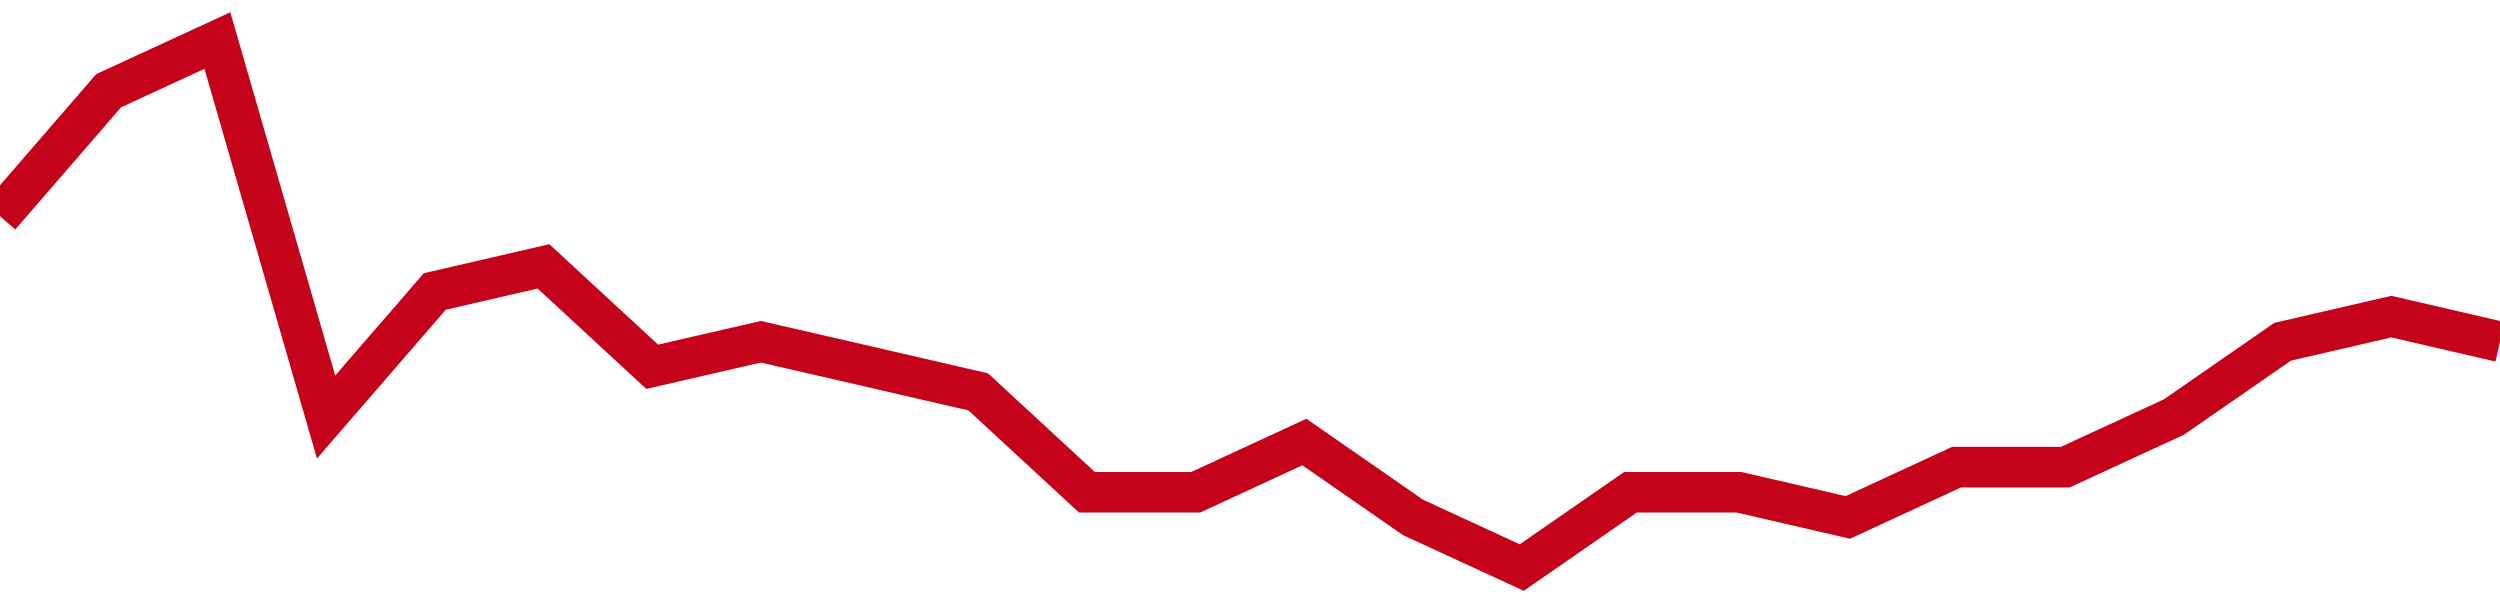 <!-- Generated with https://github.com/jxxe/sparkline/ --><svg viewBox="0 0 185 45" class="sparkline" xmlns="http://www.w3.org/2000/svg"><path class="sparkline--fill" d="M 0 16 L 0 16 L 8.043 6.71 L 16.087 3 L 24.13 30.86 L 32.174 21.57 L 40.217 19.71 L 48.261 27.14 L 56.304 25.29 L 64.348 27.14 L 72.391 29 L 80.435 36.43 L 88.478 36.43 L 96.522 32.71 L 104.565 38.29 L 112.609 42 L 120.652 36.43 L 128.696 36.43 L 136.739 38.29 L 144.783 34.57 L 152.826 34.57 L 160.87 30.86 L 168.913 25.29 L 176.957 23.43 L 185 25.29 V 45 L 0 45 Z" stroke="none" fill="none" ></path><path class="sparkline--line" d="M 0 16 L 0 16 L 8.043 6.71 L 16.087 3 L 24.13 30.86 L 32.174 21.57 L 40.217 19.71 L 48.261 27.14 L 56.304 25.29 L 64.348 27.14 L 72.391 29 L 80.435 36.43 L 88.478 36.43 L 96.522 32.71 L 104.565 38.29 L 112.609 42 L 120.652 36.43 L 128.696 36.43 L 136.739 38.29 L 144.783 34.57 L 152.826 34.57 L 160.87 30.86 L 168.913 25.29 L 176.957 23.43 L 185 25.29" fill="none" stroke-width="3" stroke="#C4021A" ></path></svg>